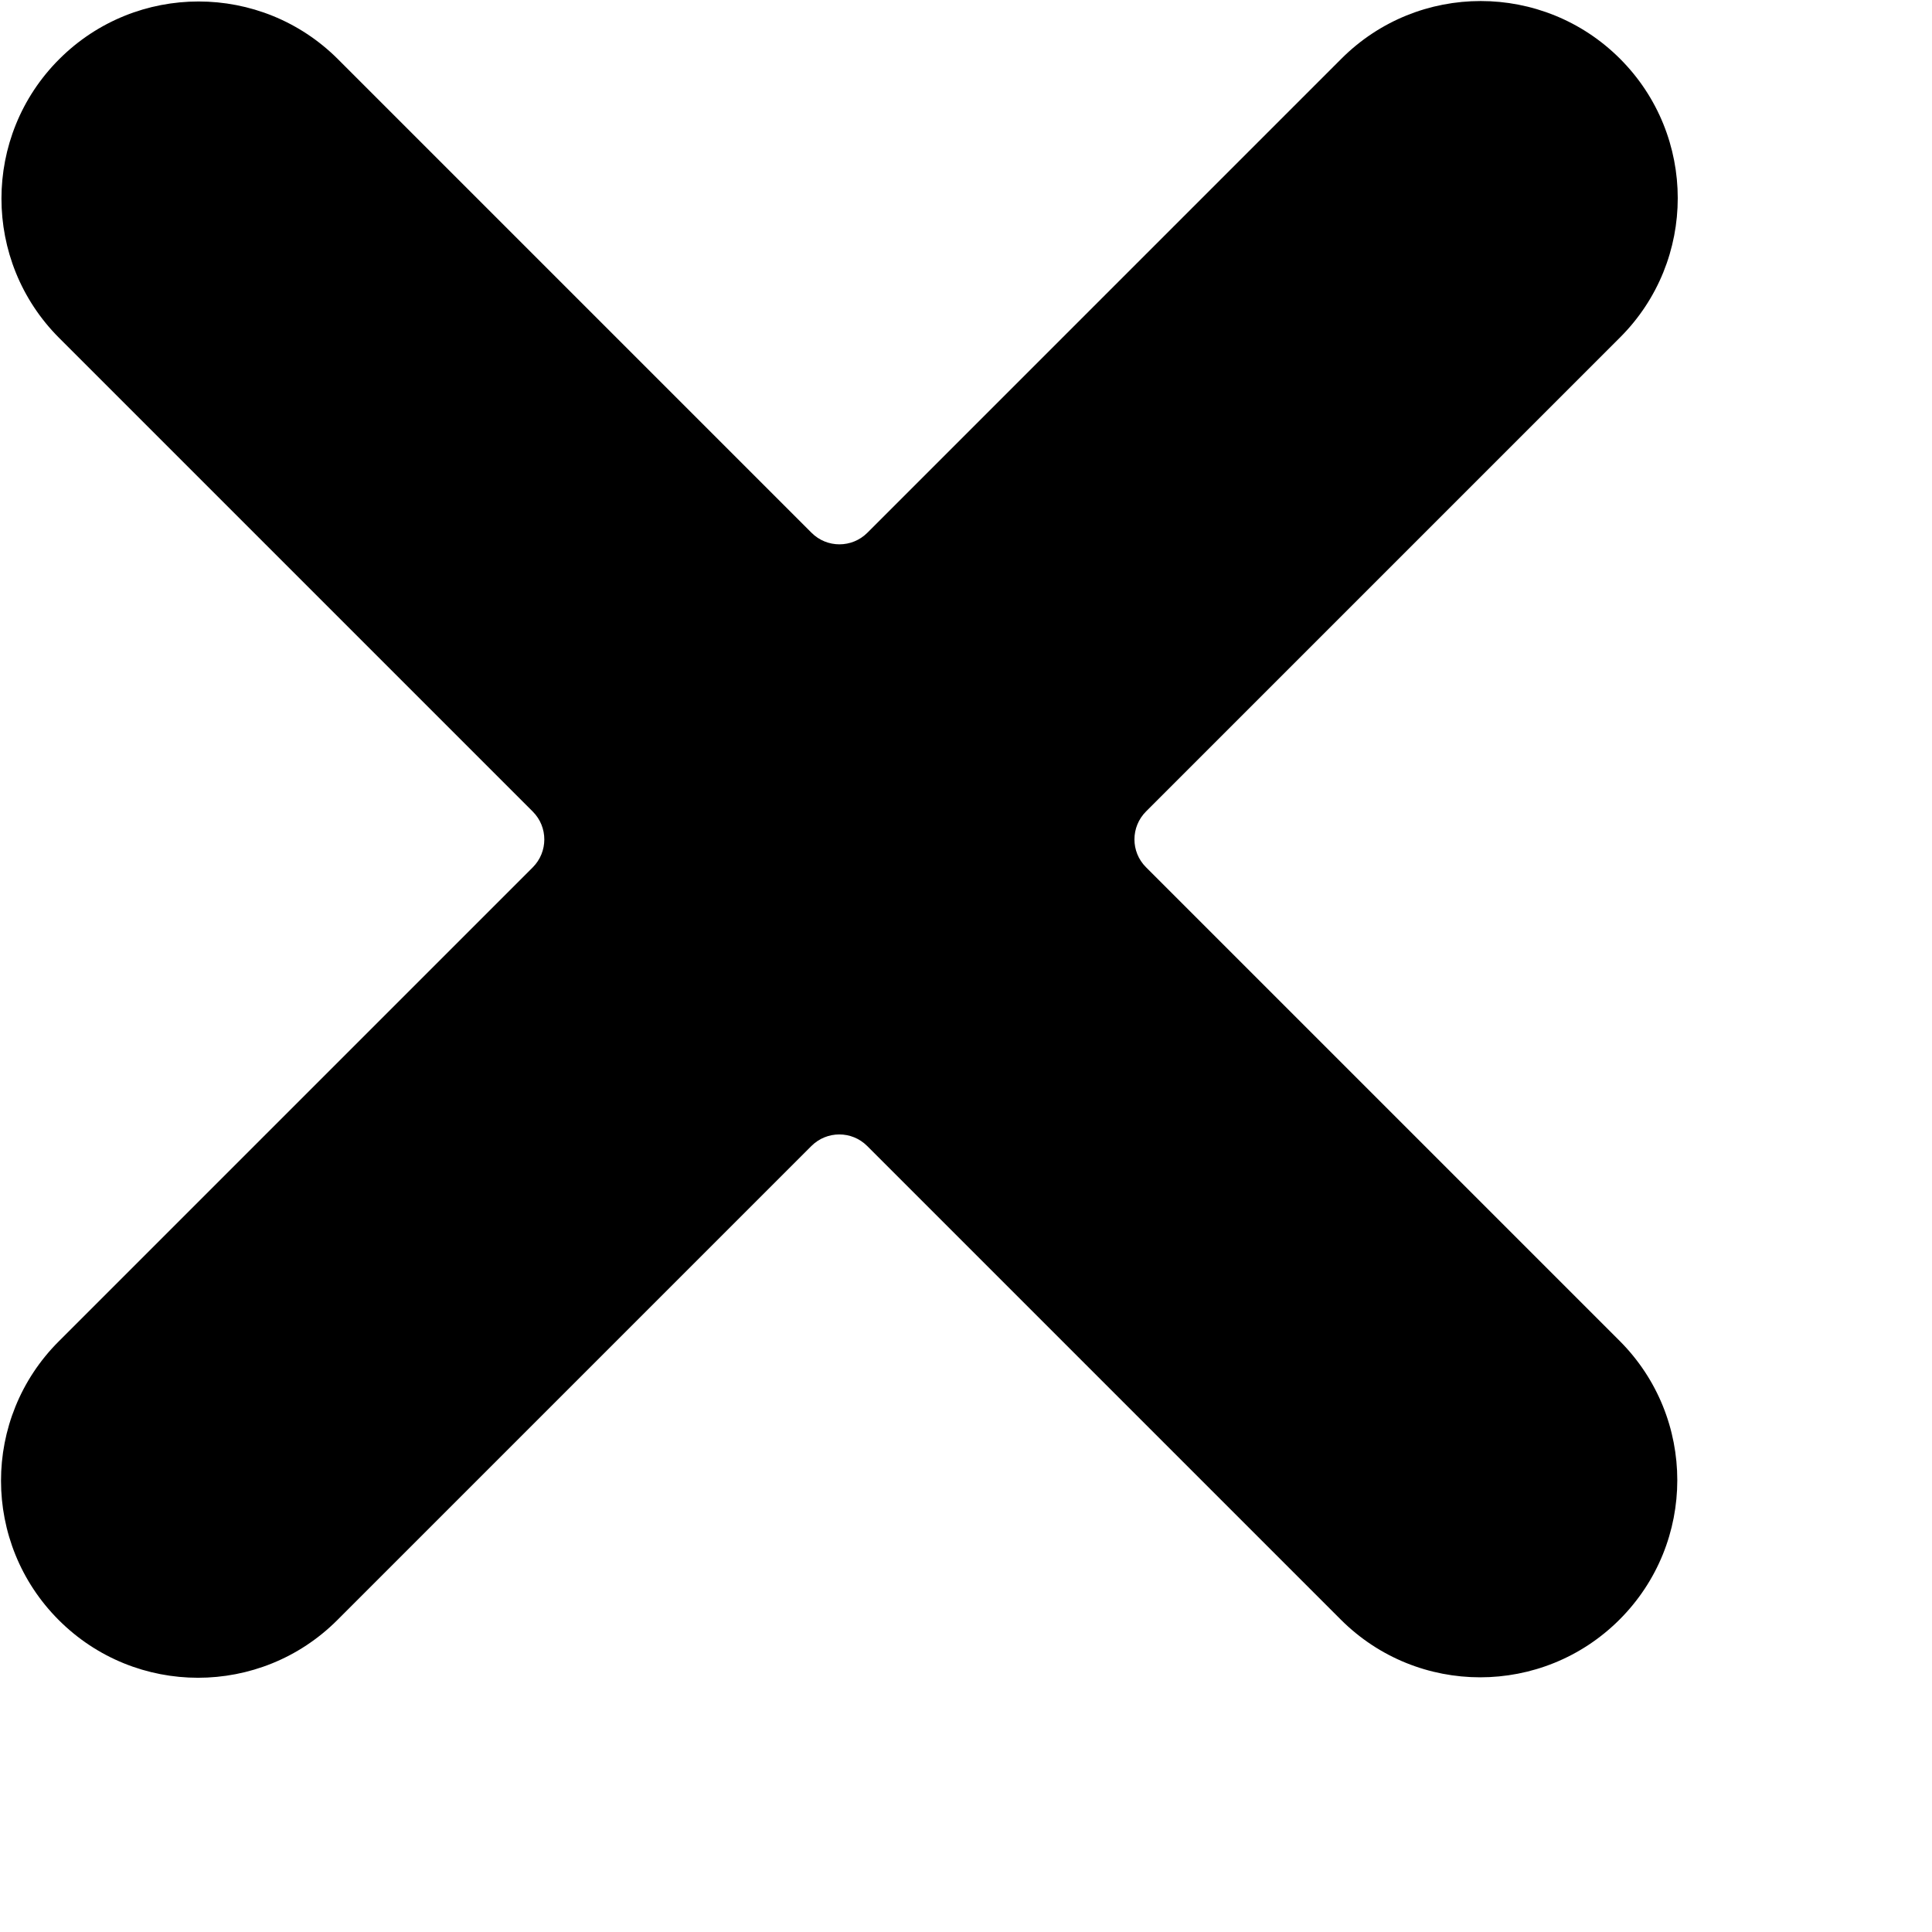 <svg xmlns="http://www.w3.org/2000/svg" width="28" height="28" viewBox="0 0 28 28">
    <g fill="none" fill-rule="evenodd">
        <g fill="#000" fill-rule="nonzero">
            <g>
                <g>
                    <path d="M19.429 13.135c-.316 0-.572-.256-.572-.571V2.857C18.857 1.28 17.578 0 16 0c-1.578 0-2.857 1.28-2.857 2.857v9.707c0 .315-.256.571-.572.571H2.855C1.278 13.135 0 14.414 0 15.991s1.278 2.855 2.855 2.855h9.716c.316 0 .572.256.572.571v9.707c0 1.578 1.279 2.857 2.857 2.857 1.578 0 2.857-1.279 2.857-2.857v-9.707c0-.315.256-.57.572-.57h9.716c1.577 0 2.855-1.28 2.855-2.856 0-1.577-1.278-2.856-2.855-2.856h-9.716z" transform="translate(-664 -392) rotate(-45 814.857 -586.19) translate(.5 .036)"/>
                </g>
            </g>
        </g>
    </g>
</svg>
